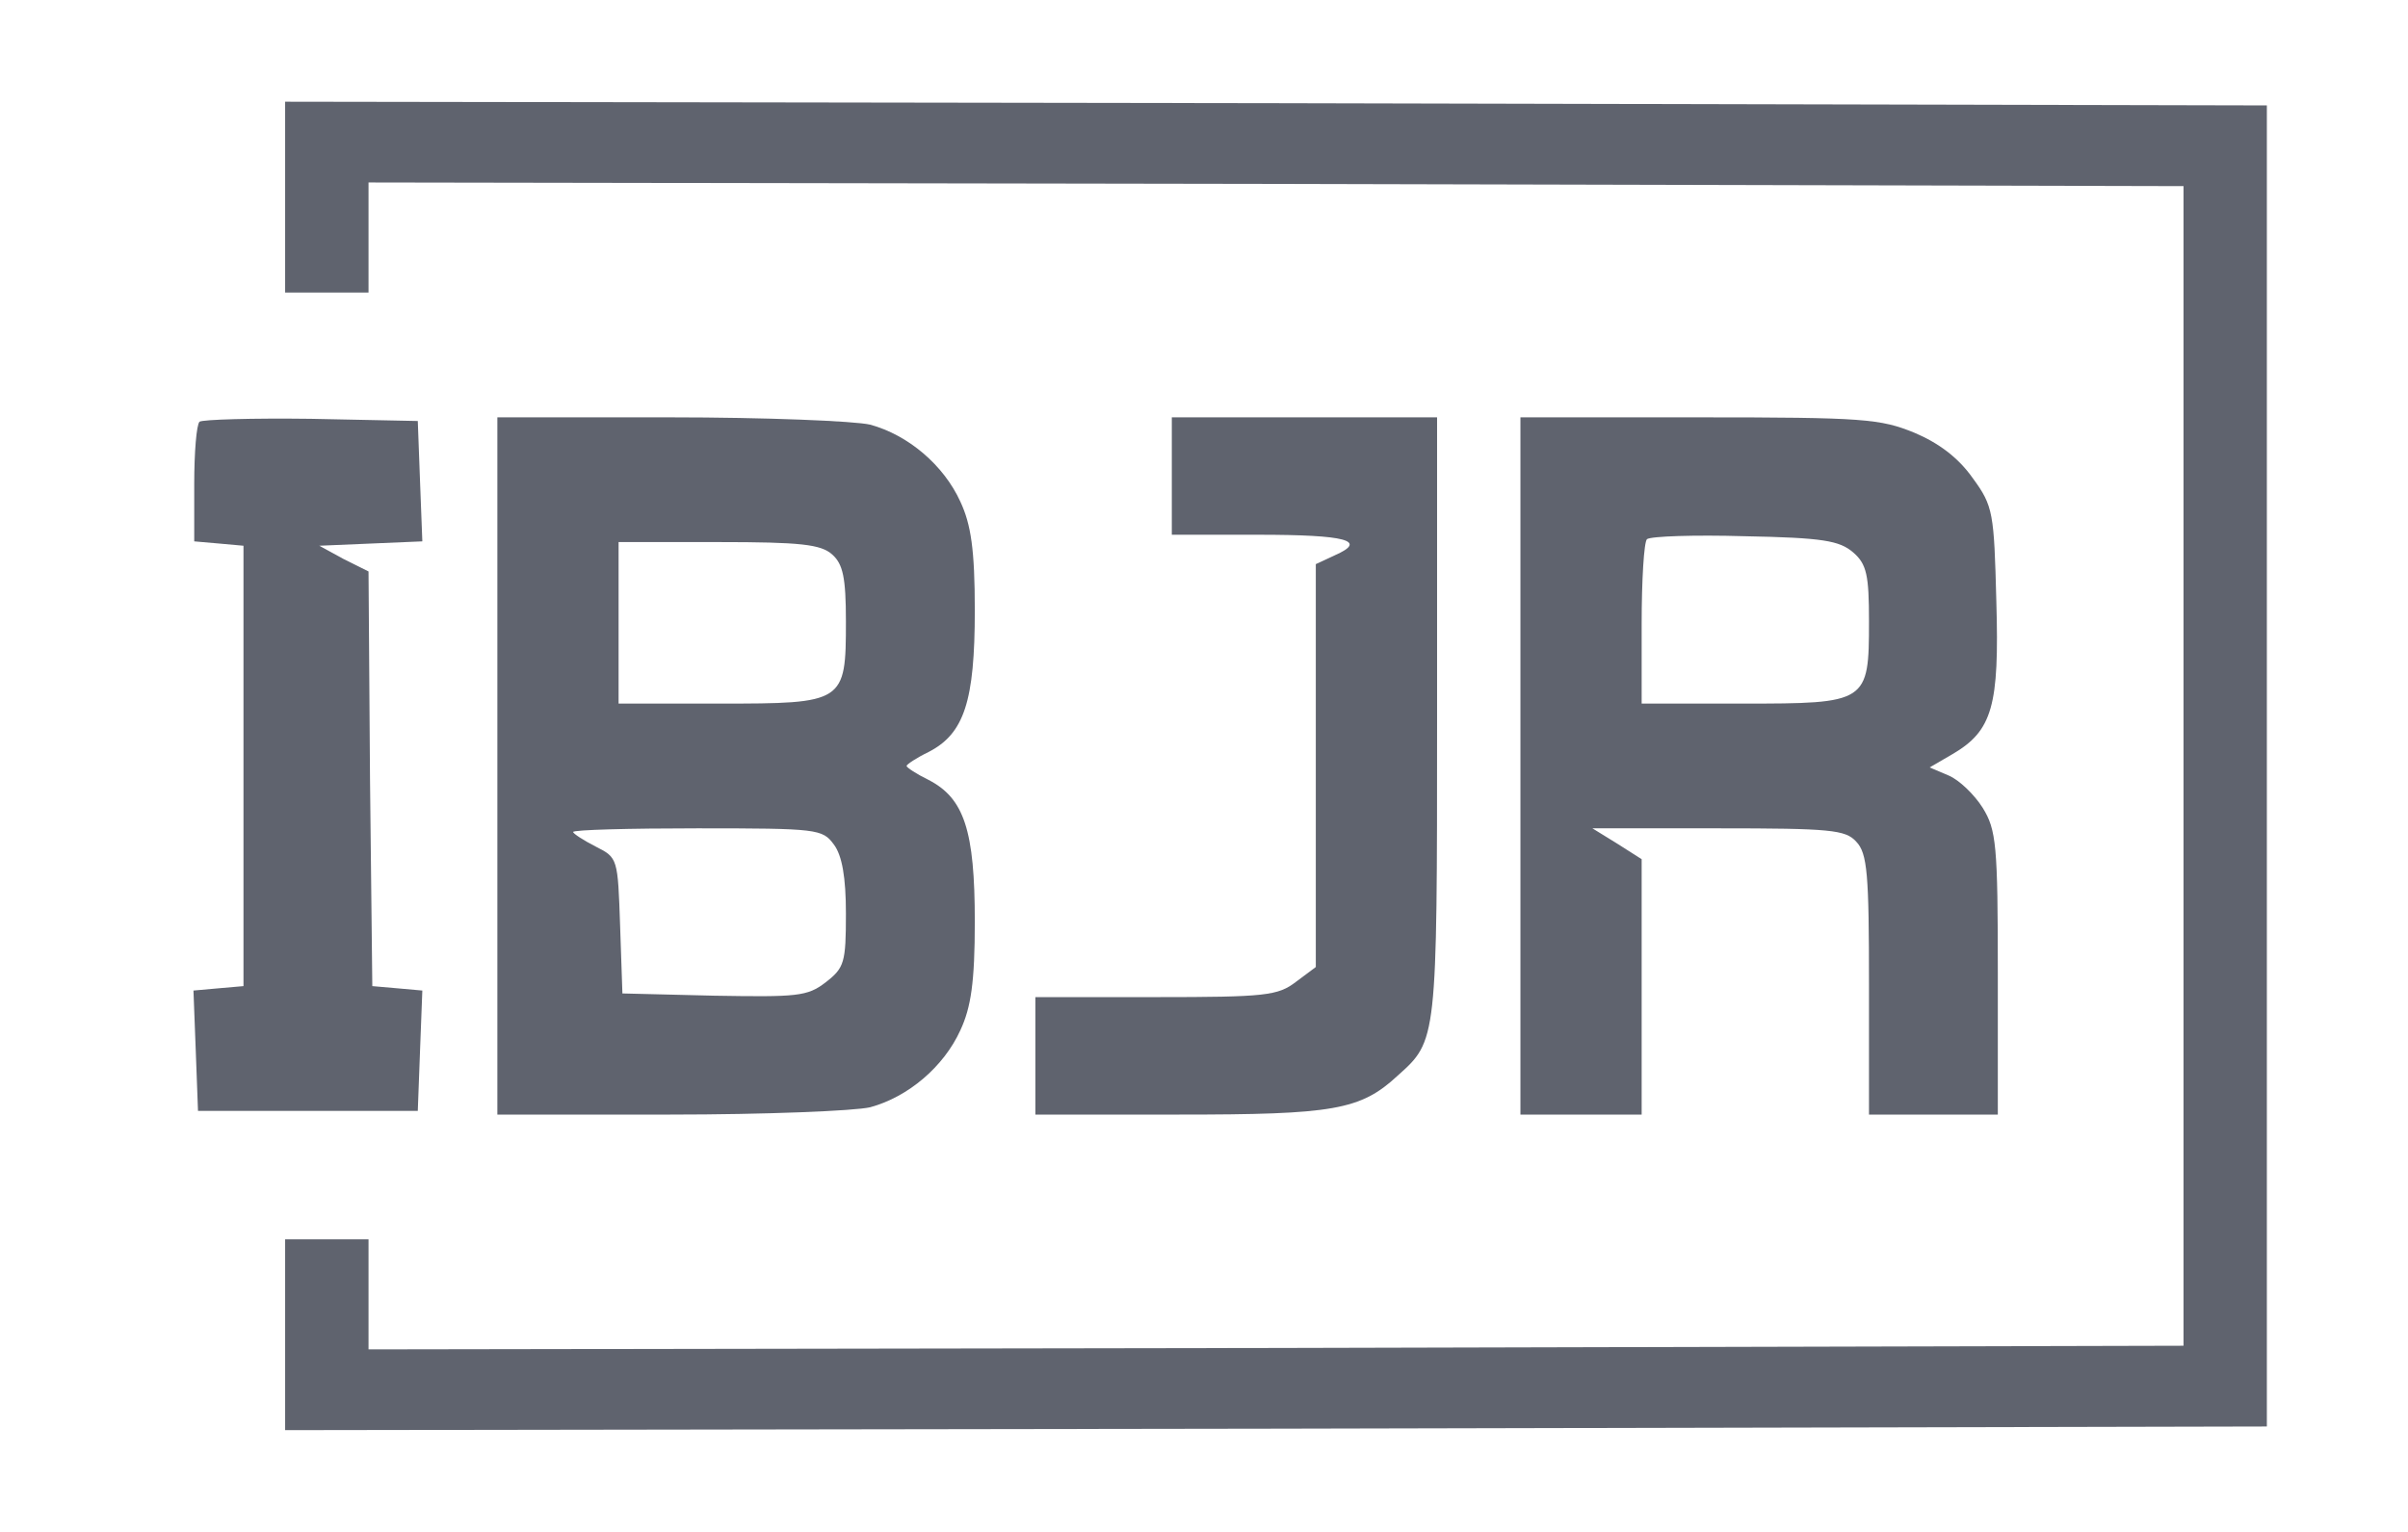 <?xml version="1.0" encoding="UTF-8"?> <svg xmlns="http://www.w3.org/2000/svg" width="44" height="28" viewBox="0 0 44 28" fill="none"><path d="M5.21 3.603V5.347H5.972H6.734V4.341V3.335L23.323 3.362L39.898 3.402V14V24.597L23.323 24.638L6.734 24.664V23.658V22.652H5.972H5.21V24.396V26.14L23.323 26.113L41.421 26.073V14V1.927L23.323 1.886L5.21 1.859V3.603Z" fill="#5F636E"></path><path d="M3.646 7.708C3.59 7.762 3.549 8.272 3.549 8.849V9.895L4.006 9.935L4.449 9.975V14V18.024L3.992 18.064L3.535 18.105L3.577 19.205L3.618 20.305H5.626H7.634L7.675 19.205L7.717 18.105L7.26 18.064L6.803 18.024L6.761 14.241L6.734 10.445L6.277 10.217L5.834 9.975L6.775 9.935L7.717 9.895L7.675 8.795L7.634 7.695L5.681 7.655C4.615 7.641 3.701 7.668 3.646 7.708Z" fill="#5F636E"></path><path d="M9.088 14V20.372H12.245C13.976 20.372 15.624 20.305 15.901 20.238C16.593 20.05 17.244 19.5 17.549 18.829C17.742 18.413 17.812 17.957 17.812 16.844C17.812 15.18 17.618 14.59 16.967 14.255C16.745 14.147 16.565 14.027 16.565 14C16.565 13.973 16.745 13.852 16.967 13.745C17.618 13.41 17.812 12.819 17.812 11.156C17.812 10.043 17.742 9.586 17.549 9.171C17.244 8.5 16.593 7.95 15.901 7.762C15.624 7.695 13.976 7.628 12.245 7.628H9.088V14ZM15.208 10.136C15.402 10.311 15.457 10.552 15.457 11.357C15.457 12.846 15.43 12.86 13.145 12.86H11.303V11.384V9.908H13.131C14.627 9.908 15.001 9.949 15.208 10.136ZM15.236 15.435C15.388 15.636 15.457 16.039 15.457 16.696C15.457 17.595 15.43 17.689 15.084 17.957C14.751 18.212 14.571 18.225 13.048 18.199L11.373 18.158L11.331 16.924C11.289 15.69 11.289 15.677 10.888 15.475C10.652 15.355 10.472 15.234 10.472 15.207C10.472 15.167 11.497 15.14 12.743 15.14C14.945 15.14 15.028 15.153 15.236 15.435Z" fill="#5F636E"></path><path d="M21.412 8.701V9.774H22.99C24.611 9.774 24.998 9.882 24.389 10.15L24.043 10.311V13.986V17.675L23.683 17.944C23.351 18.199 23.129 18.225 21.121 18.225H18.919V19.299V20.372H21.55C24.361 20.372 24.86 20.291 25.538 19.661C26.259 19.017 26.259 19.03 26.259 13.128V7.628H23.835H21.412V8.701Z" fill="#5F636E"></path><path d="M27.782 14V20.372H28.889H29.997V18.038V15.704L29.554 15.422L29.097 15.14H31.396C33.445 15.14 33.722 15.167 33.916 15.382C34.124 15.596 34.151 15.985 34.151 17.997V20.372H35.328H36.505V17.783C36.505 15.449 36.478 15.167 36.228 14.764C36.076 14.523 35.799 14.255 35.605 14.174L35.259 14.027L35.675 13.785C36.409 13.356 36.533 12.9 36.478 10.995C36.436 9.372 36.422 9.251 36.048 8.741C35.785 8.366 35.425 8.097 34.982 7.91C34.359 7.655 34.054 7.628 31.05 7.628H27.782V14ZM33.861 10.096C34.11 10.311 34.151 10.512 34.151 11.357C34.151 12.846 34.124 12.86 31.839 12.86H29.997V11.411C29.997 10.606 30.039 9.908 30.094 9.855C30.163 9.801 30.966 9.774 31.88 9.801C33.307 9.828 33.611 9.882 33.861 10.096Z" fill="#5F636E"></path></svg> 